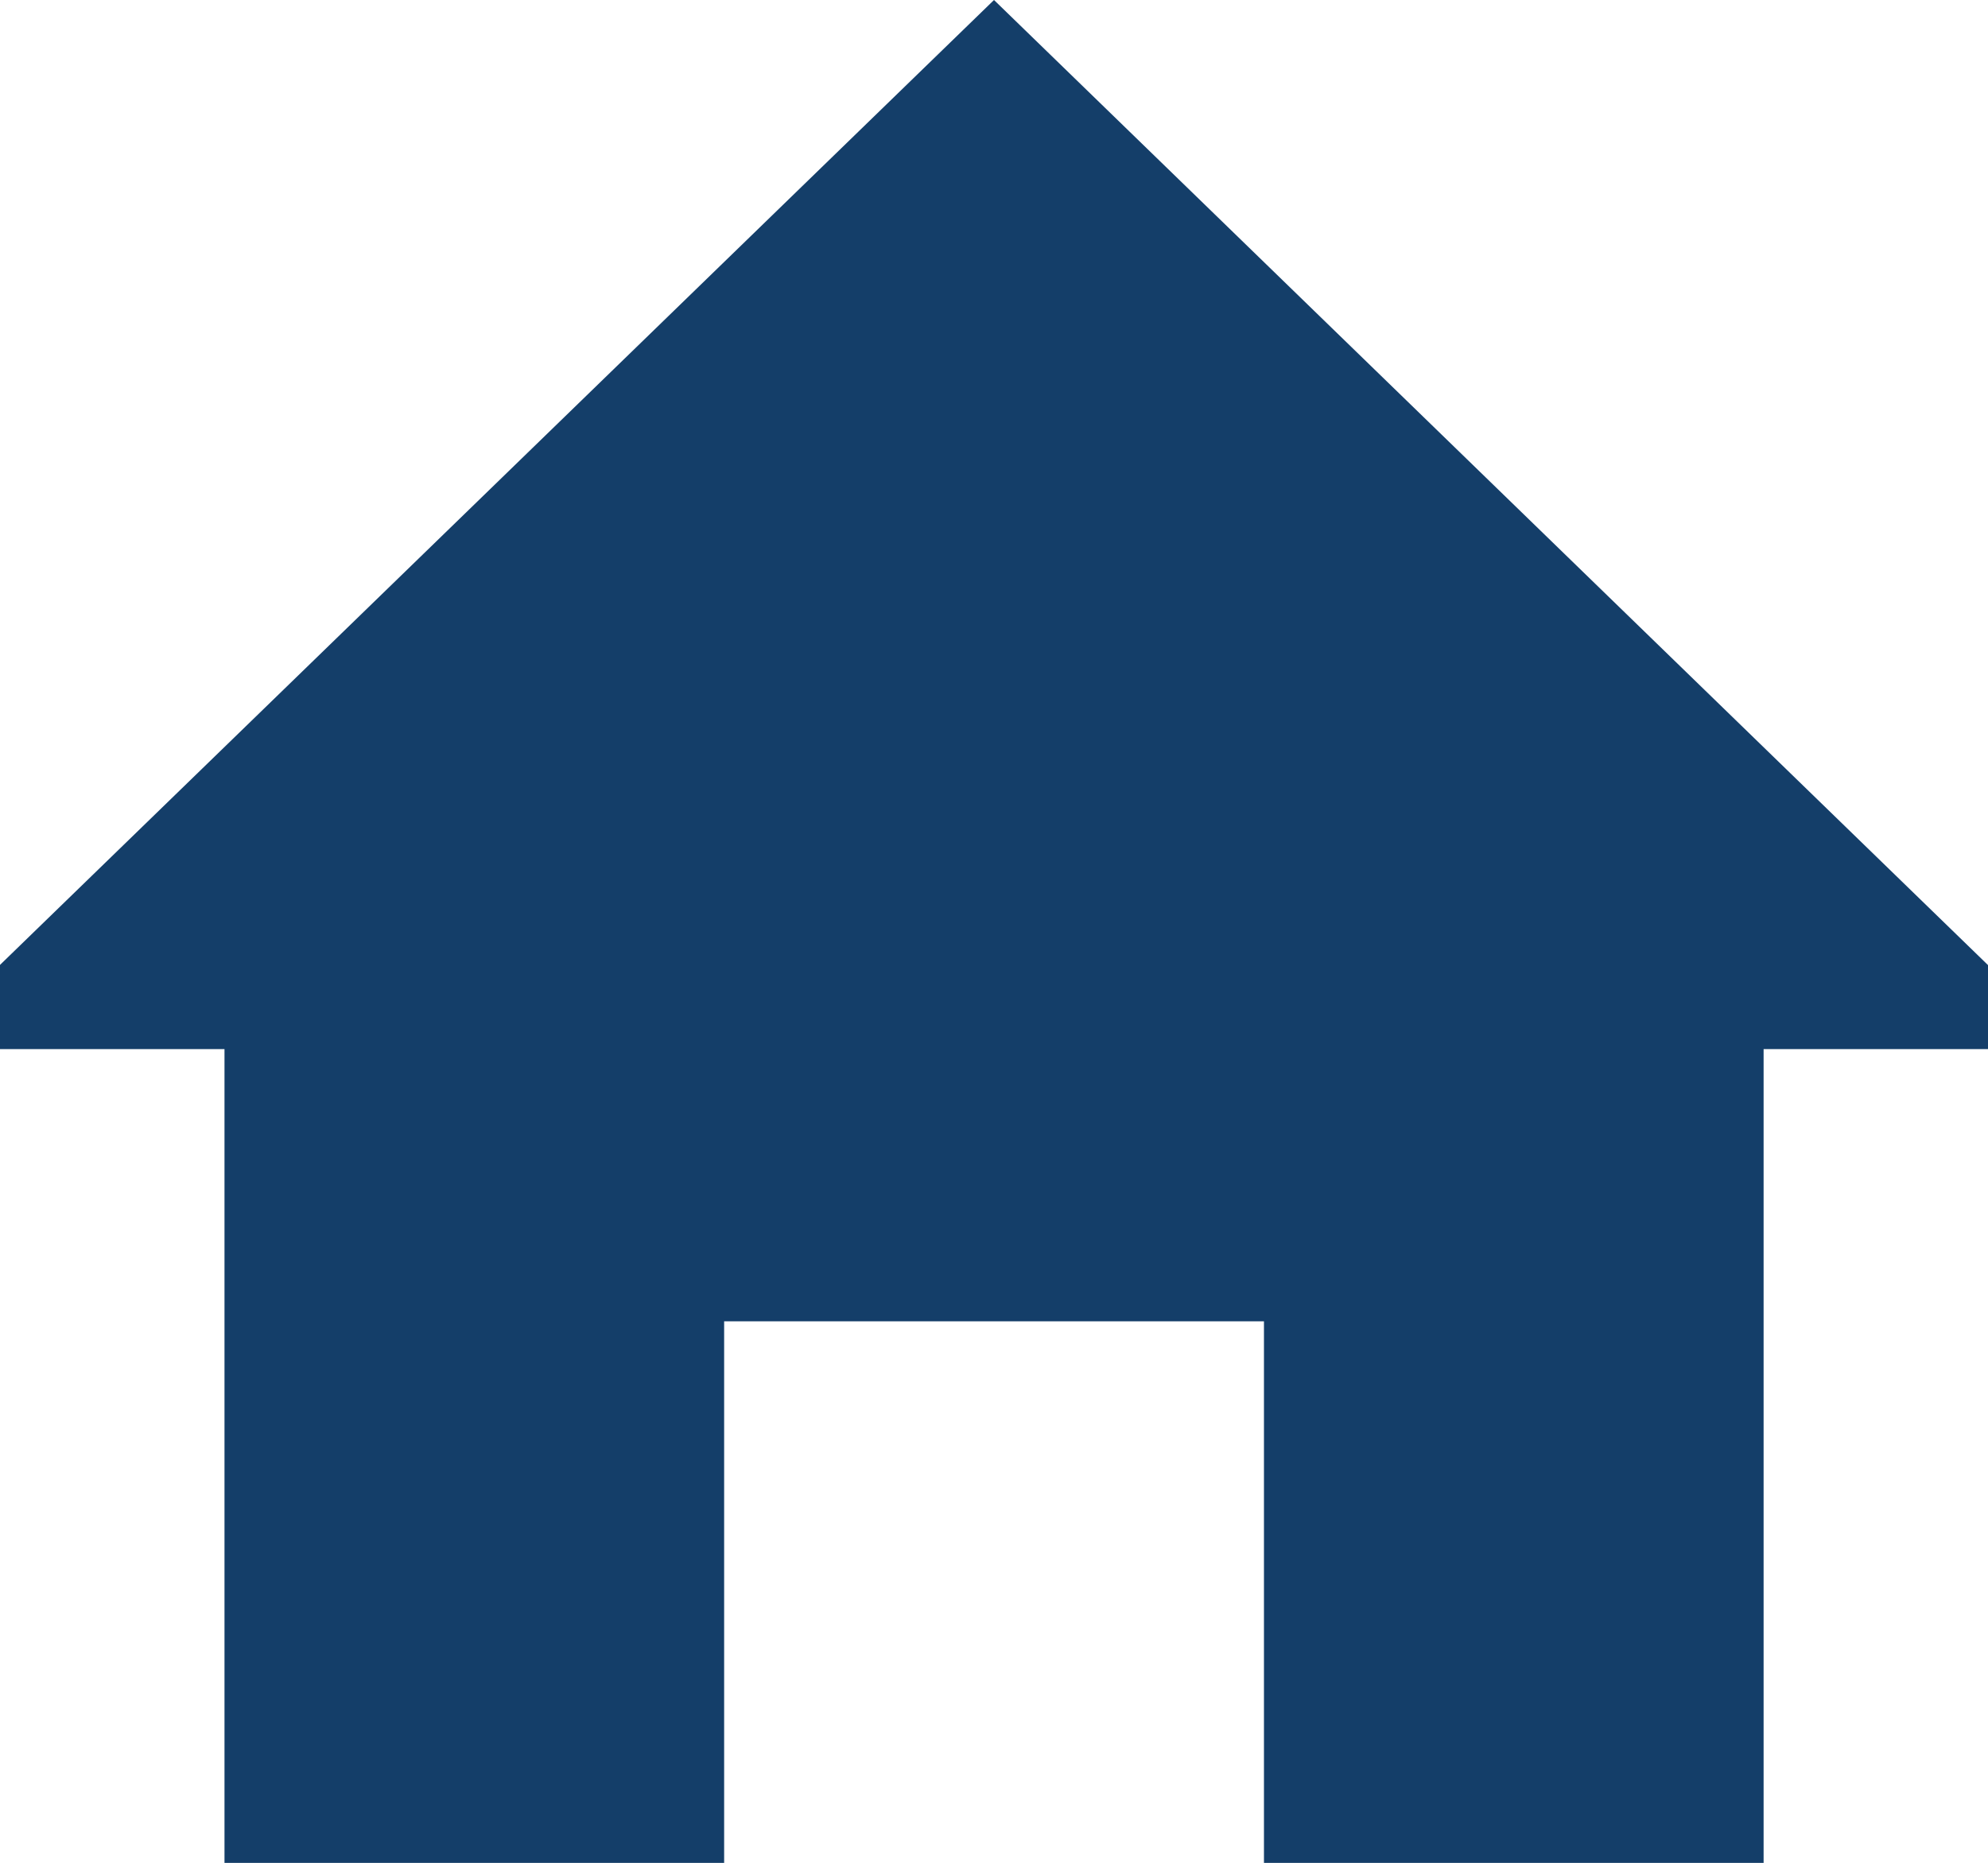 <svg xmlns="http://www.w3.org/2000/svg" width="21.032" height="19.71" viewBox="0 0 21.032 19.71">
  <path id="Pfad_3943" data-name="Pfad 3943" d="M10.516,0,0,10.209V11.1H2.375V19.71H7.661v-5.73h5.711v5.73h5.286V11.1h2.375v-.888Z" transform="translate(0 0)" fill="#143e69"/>
</svg>
